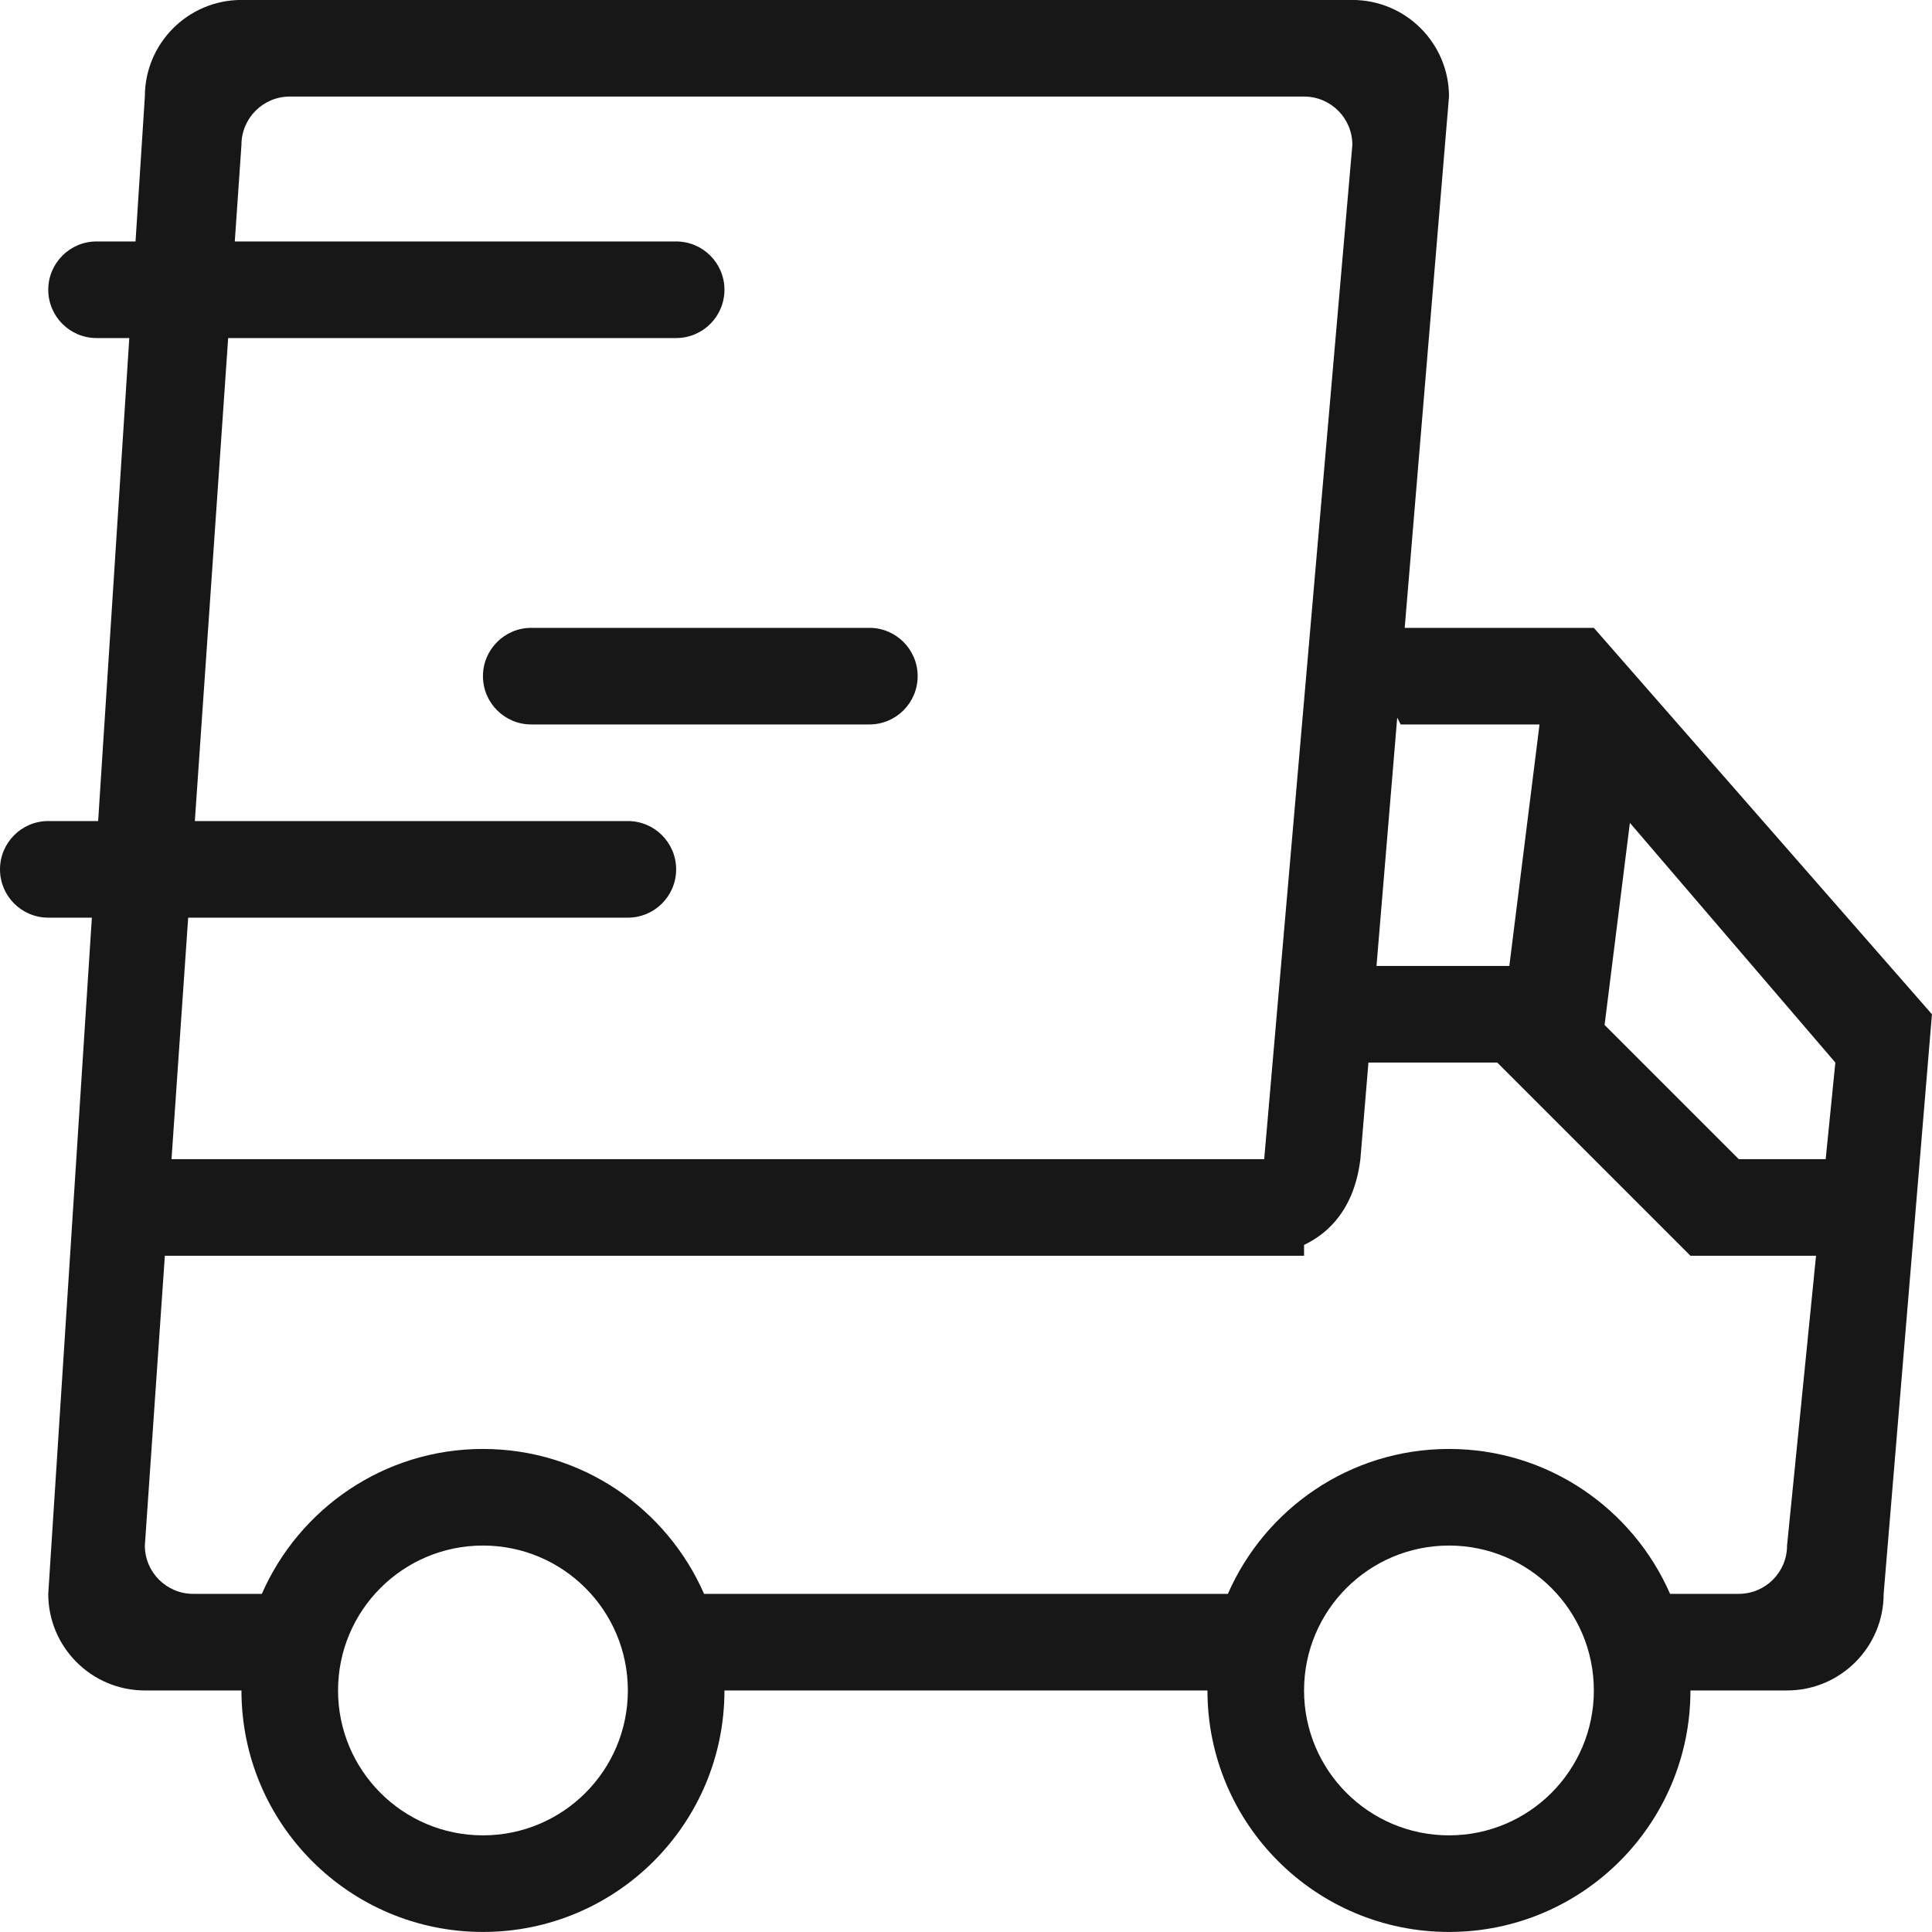 <svg version="1.1" xmlns="http://www.w3.org/2000/svg" xmlns:xlink="http://www.w3.org/1999/xlink" width="40" height="40" viewBox="0 0 40 40">
<path id="delivery" d="M39.999,20.999 C39.999,20.999 38.999,32.999 38.999,32.999 C38.999,34.103 38.104,34.999 36.999,34.999 C36.999,34.999 34.999,34.999 34.999,34.999 C34.999,37.761 32.761,39.999 30.000,39.999 C27.238,39.999 24.999,37.761 24.999,34.999 C24.999,34.999 14.999,34.999 14.999,34.999 C14.999,37.761 12.760,39.999 9.999,39.999 C7.238,39.999 4.999,37.761 4.999,34.999 C4.999,34.999 2.999,34.999 2.999,34.999 C1.895,34.999 0.999,34.103 0.999,32.999 C0.999,32.999 1.902,18.999 1.902,18.999 C1.902,18.999 0.999,18.999 0.999,18.999 C0.447,18.999 -0.000,18.552 -0.000,17.999 C-0.000,17.447 0.447,16.999 0.999,16.999 C0.999,16.999 2.032,16.999 2.032,16.999 L2.677,6.999 C2.677,6.999 1.999,6.999 1.999,6.999 C1.447,6.999 0.999,6.551 0.999,5.999 C0.999,5.447 1.447,4.999 1.999,4.999 C1.999,4.999 2.806,4.999 2.806,4.999 C2.806,4.999 2.999,1.999 2.999,1.999 C2.999,0.895 3.895,-0.001 4.999,-0.001 C4.999,-0.001 27.999,-0.001 27.999,-0.001 C29.104,-0.001 30.000,0.895 30.000,1.999 C30.000,1.999 29.554,7.350 29.083,12.999 C29.083,12.999 32.999,12.999 32.999,12.999 L39.999,20.999 zM37.999,21.999 L33.745,17.036 L33.221,21.221 L35.999,23.999 L37.799,23.999 L37.999,21.999 zM30.000,37.999 C31.656,37.999 32.999,36.656 32.999,34.999 C32.999,33.342 31.656,31.999 30.000,31.999 C28.343,31.999 26.999,33.342 26.999,34.999 C26.999,36.656 28.343,37.999 30.000,37.999 zM9.999,37.999 C11.656,37.999 12.999,36.656 12.999,34.999 C12.999,33.342 11.656,31.999 9.999,31.999 C8.342,31.999 6.999,33.342 6.999,34.999 C6.999,36.656 8.342,37.999 9.999,37.999 zM26.999,1.999 C26.999,1.999 6.000,1.999 6.000,1.999 C5.447,1.999 4.999,2.447 4.999,2.999 C4.999,2.999 4.861,4.999 4.861,4.999 C4.861,4.999 13.999,4.999 13.999,4.999 C14.551,4.999 14.999,5.447 14.999,5.999 C14.999,6.551 14.551,6.999 13.999,6.999 C13.999,6.999 4.724,6.999 4.724,6.999 L4.034,16.999 C4.034,16.999 12.999,16.999 12.999,16.999 C13.551,16.999 13.999,17.447 13.999,17.999 C13.999,18.552 13.551,18.999 12.999,18.999 C12.999,18.999 3.896,18.999 3.896,18.999 L3.551,23.999 L26.174,23.999 C26.174,23.999 27.999,2.999 27.999,2.999 C27.999,2.447 27.552,1.999 26.999,1.999 zM28.166,23.992 C28.041,25.033 27.506,25.533 26.999,25.775 C26.999,25.775 26.999,25.999 26.999,25.999 L3.413,25.999 C3.413,25.999 2.999,31.999 2.999,31.999 C2.999,32.551 3.447,32.999 3.999,32.999 C3.999,32.999 5.421,32.999 5.421,32.999 C6.194,31.235 7.950,29.999 9.999,29.999 C12.048,29.999 13.805,31.235 14.577,32.999 C14.577,32.999 25.422,32.999 25.422,32.999 C26.194,31.235 27.950,29.999 30.000,29.999 C32.049,29.999 33.805,31.235 34.577,32.999 C34.577,32.999 35.999,32.999 35.999,32.999 C36.552,32.999 36.999,32.551 36.999,31.999 C36.999,31.999 37.599,25.999 37.599,25.999 L34.999,25.999 L30.999,21.999 C30.999,21.999 28.332,21.999 28.332,21.999 C28.270,22.746 28.214,23.423 28.166,23.992 zM28.999,14.999 C28.999,14.999 28.928,14.857 28.928,14.857 C28.778,16.650 28.631,18.418 28.499,19.999 C28.499,19.999 31.249,19.999 31.249,19.999 L31.874,14.999 L28.999,14.999 zM18.000,14.999 C18.000,14.999 10.999,14.999 10.999,14.999 C10.447,14.999 9.999,14.551 9.999,13.999 C9.999,13.447 10.447,12.999 10.999,12.999 C10.999,12.999 18.000,12.999 18.000,12.999 C18.552,12.999 18.999,13.447 18.999,13.999 C18.999,14.551 18.552,14.999 18.000,14.999 z" fill="#171717" />
</svg>
